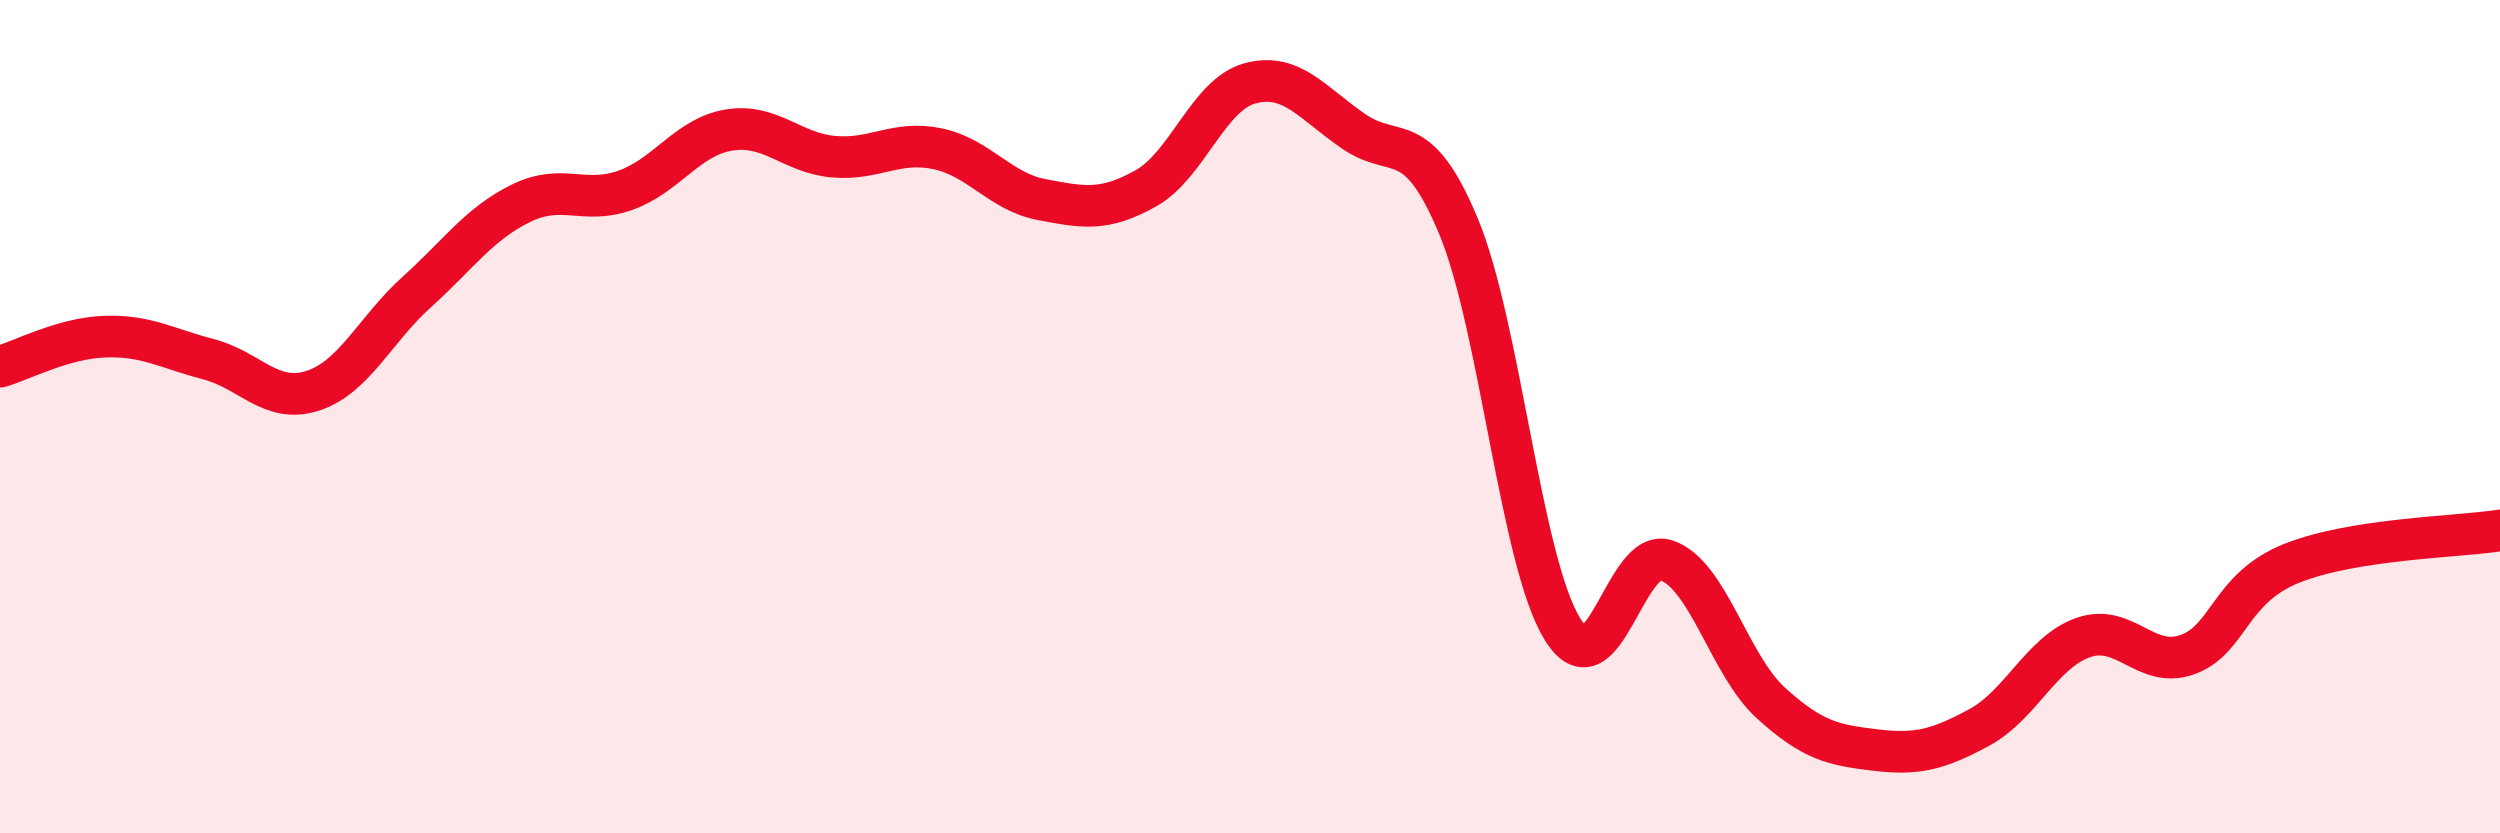 
    <svg width="60" height="20" viewBox="0 0 60 20" xmlns="http://www.w3.org/2000/svg">
      <path
        d="M 0,8.8 C 0.5,8.66 1.5,8.12 2.5,8.08 C 3.5,8.04 4,8.36 5,8.62 C 6,8.88 6.5,9.7 7.5,9.38 C 8.5,9.06 9,7.91 10,7.01 C 11,6.11 11.5,5.37 12.5,4.88 C 13.5,4.39 14,4.92 15,4.57 C 16,4.22 16.5,3.28 17.5,3.12 C 18.5,2.96 19,3.67 20,3.76 C 21,3.85 21.5,3.36 22.5,3.57 C 23.5,3.78 24,4.6 25,4.79 C 26,4.98 26.5,5.08 27.5,4.52 C 28.5,3.96 29,2.27 30,2 C 31,1.73 31.5,2.48 32.5,3.16 C 33.5,3.84 34,3.03 35,5.42 C 36,7.81 36.5,13.49 37.5,15.1 C 38.5,16.71 39,13.1 40,13.45 C 41,13.8 41.5,15.96 42.5,16.87 C 43.5,17.78 44,17.88 45,18 C 46,18.12 46.5,18 47.5,17.46 C 48.5,16.92 49,15.65 50,15.3 C 51,14.95 51.5,16.07 52.5,15.71 C 53.5,15.35 53.5,14.12 55,13.52 C 56.5,12.92 59,12.89 60,12.73L60 20L0 20Z"
        fill="#EB0A25"
        opacity="0.1"
        stroke-linecap="round"
        stroke-linejoin="round"
      />
      <path
        d="M 0,8.8 C 0.5,8.66 1.5,8.12 2.5,8.08 C 3.5,8.04 4,8.36 5,8.62 C 6,8.88 6.5,9.7 7.5,9.38 C 8.5,9.06 9,7.91 10,7.01 C 11,6.11 11.5,5.37 12.5,4.88 C 13.5,4.39 14,4.92 15,4.57 C 16,4.22 16.5,3.28 17.5,3.12 C 18.5,2.96 19,3.67 20,3.76 C 21,3.85 21.5,3.36 22.5,3.57 C 23.5,3.78 24,4.6 25,4.79 C 26,4.98 26.5,5.08 27.5,4.52 C 28.5,3.96 29,2.27 30,2 C 31,1.73 31.5,2.48 32.5,3.16 C 33.5,3.84 34,3.03 35,5.42 C 36,7.81 36.5,13.49 37.5,15.1 C 38.5,16.71 39,13.1 40,13.45 C 41,13.8 41.5,15.96 42.5,16.87 C 43.5,17.78 44,17.88 45,18 C 46,18.12 46.5,18 47.5,17.46 C 48.5,16.92 49,15.65 50,15.3 C 51,14.95 51.5,16.07 52.5,15.71 C 53.5,15.35 53.5,14.12 55,13.52 C 56.5,12.92 59,12.89 60,12.73"
        stroke="#EB0A25"
        stroke-width="1"
        fill="none"
        stroke-linecap="round"
        stroke-linejoin="round"
      />
    </svg>
  
